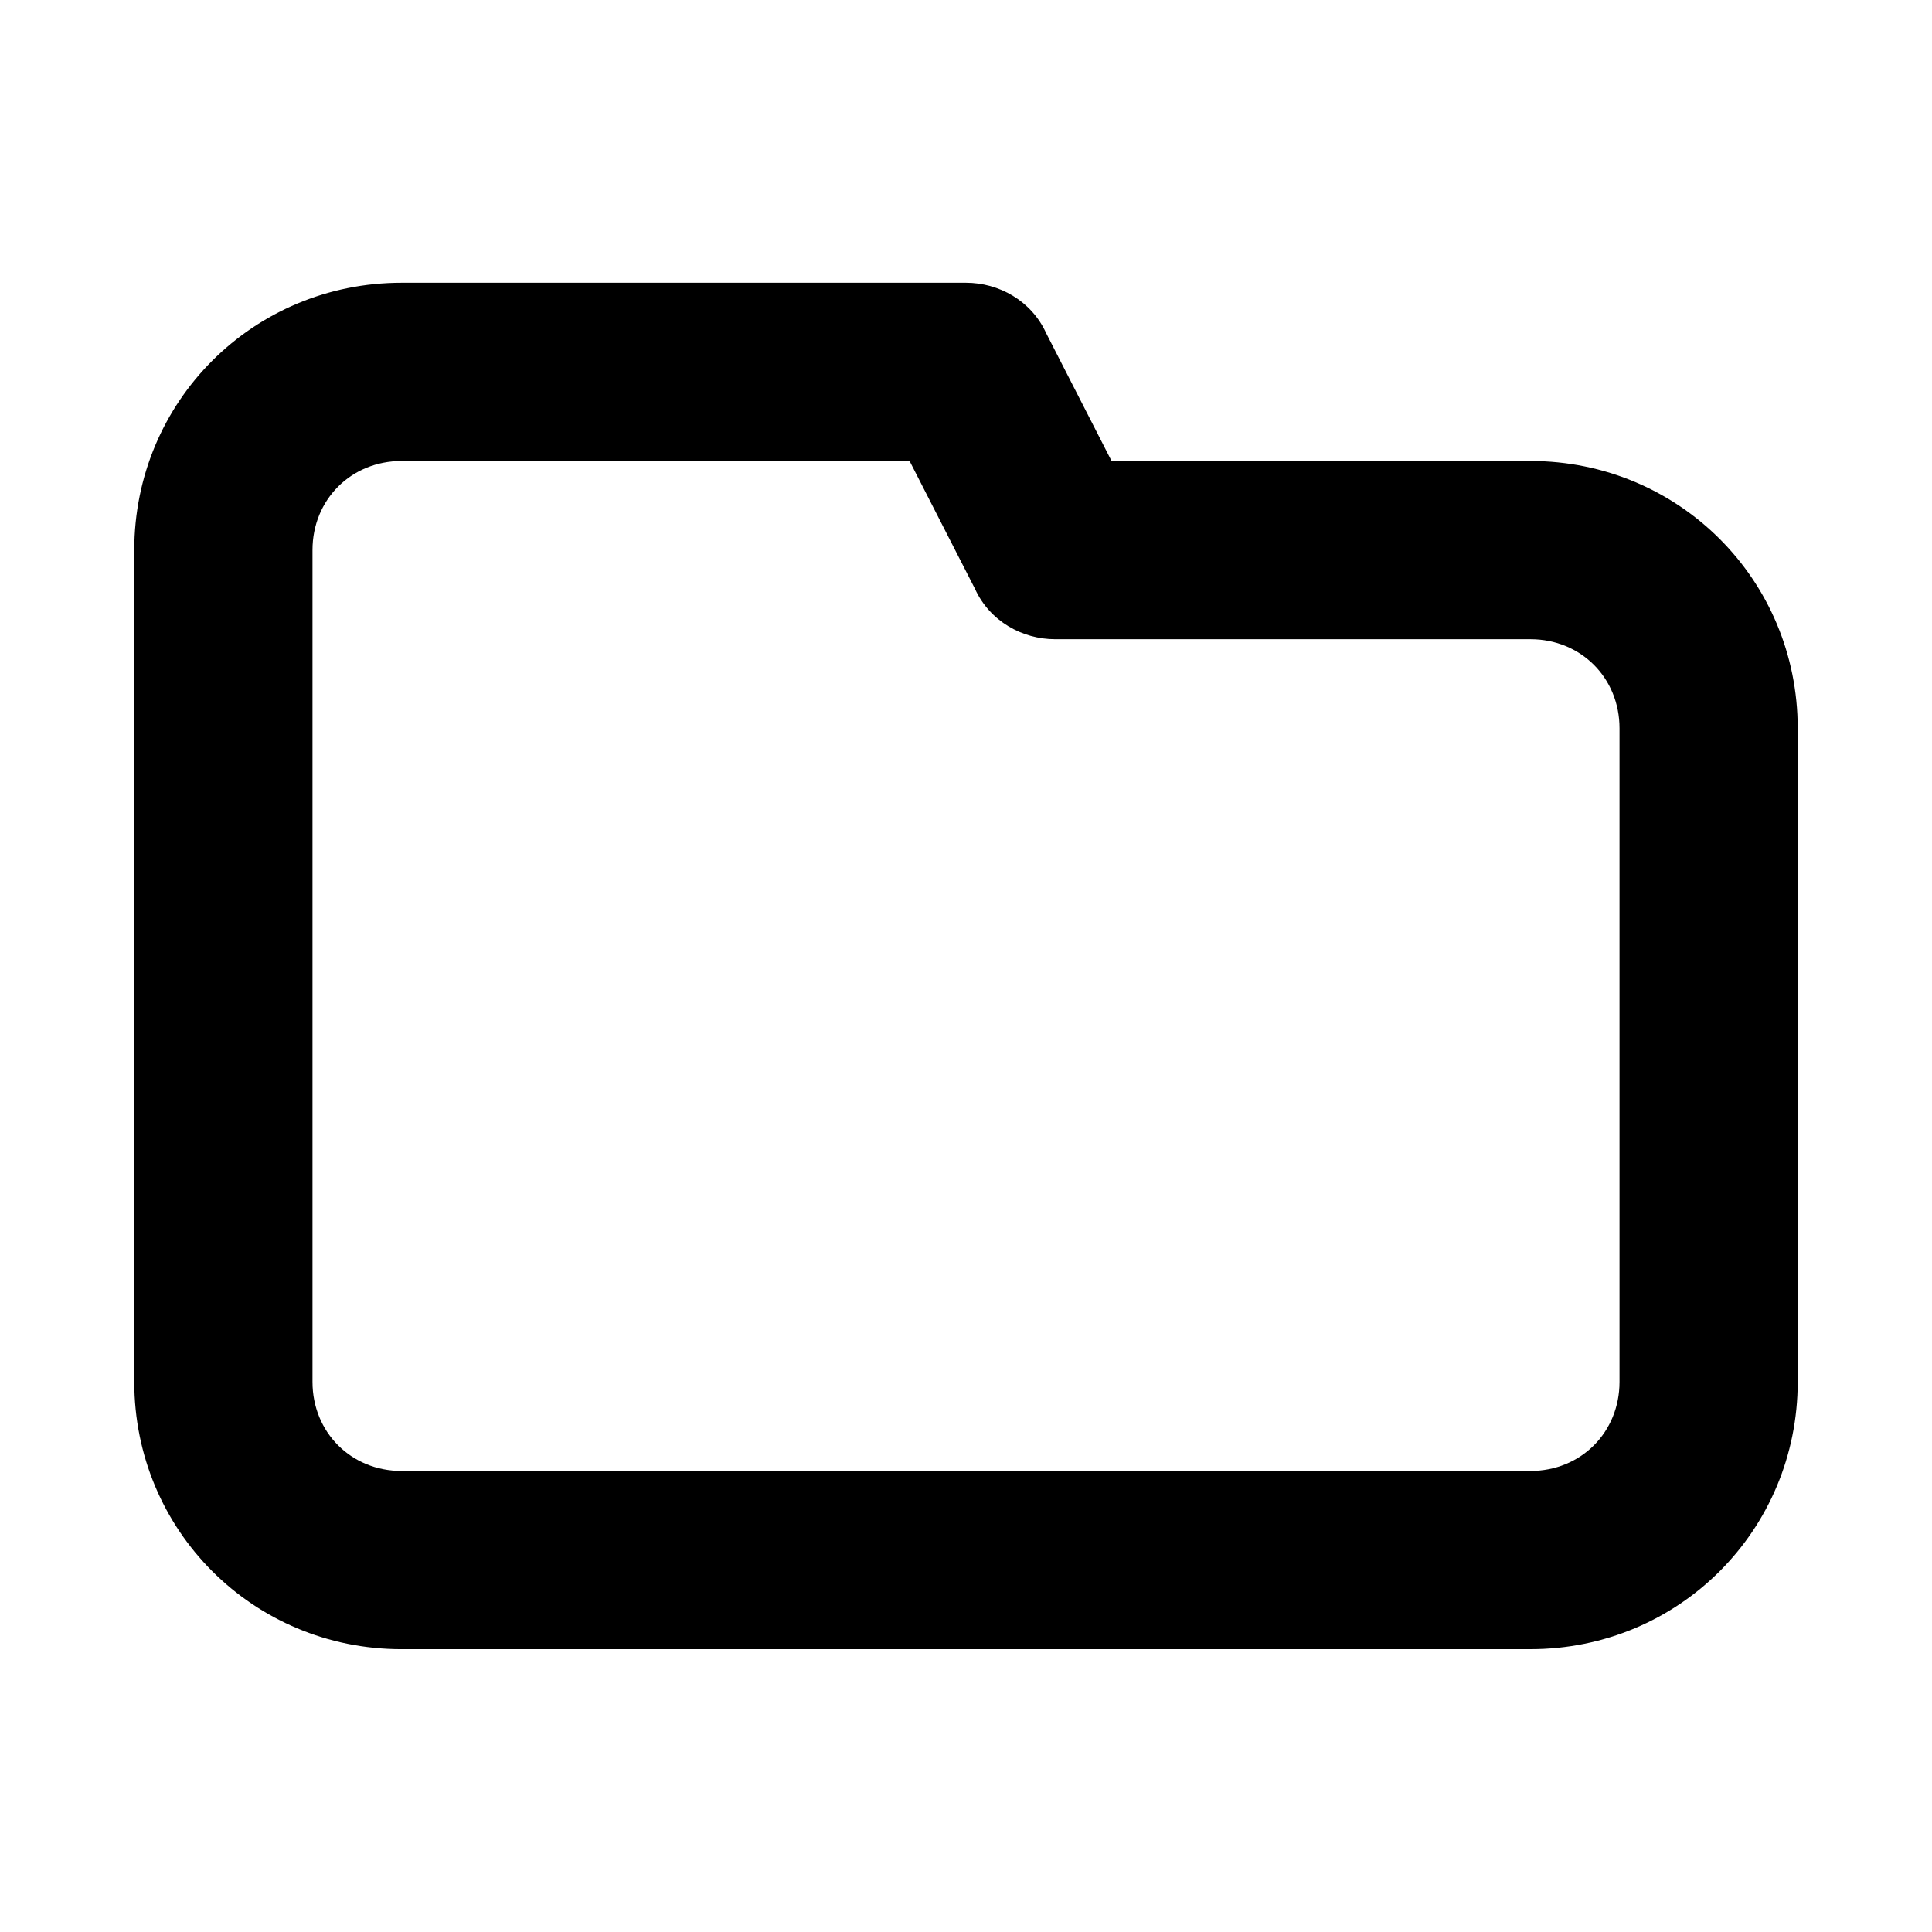 <?xml version="1.0" encoding="UTF-8"?>
<!-- The Best Svg Icon site in the world: iconSvg.co, Visit us! https://iconsvg.co -->
<svg fill="#000000" width="800px" height="800px" version="1.1" viewBox="144 144 512 512" xmlns="http://www.w3.org/2000/svg">
 <path d="m549.57 581.05h-299.14c-39.359 0-70.848-31.488-70.848-70.848v-220.42c0-39.359 31.488-70.848 70.848-70.848h149.57c8.66 0 17.32 4.723 21.254 13.383l17.32 33.852h110.99c39.359 0 70.848 31.488 70.848 70.848v173.18c0 39.359-31.488 70.848-70.848 70.848zm-299.14-314.88c-13.383 0-23.617 10.234-23.617 23.617v220.42c0 13.383 10.234 23.617 23.617 23.617h299.14c13.383 0 23.617-10.234 23.617-23.617v-173.19c0-13.383-10.234-23.617-23.617-23.617h-125.95c-8.66 0-17.32-4.723-21.254-13.383l-17.316-33.848z"/>
</svg>
